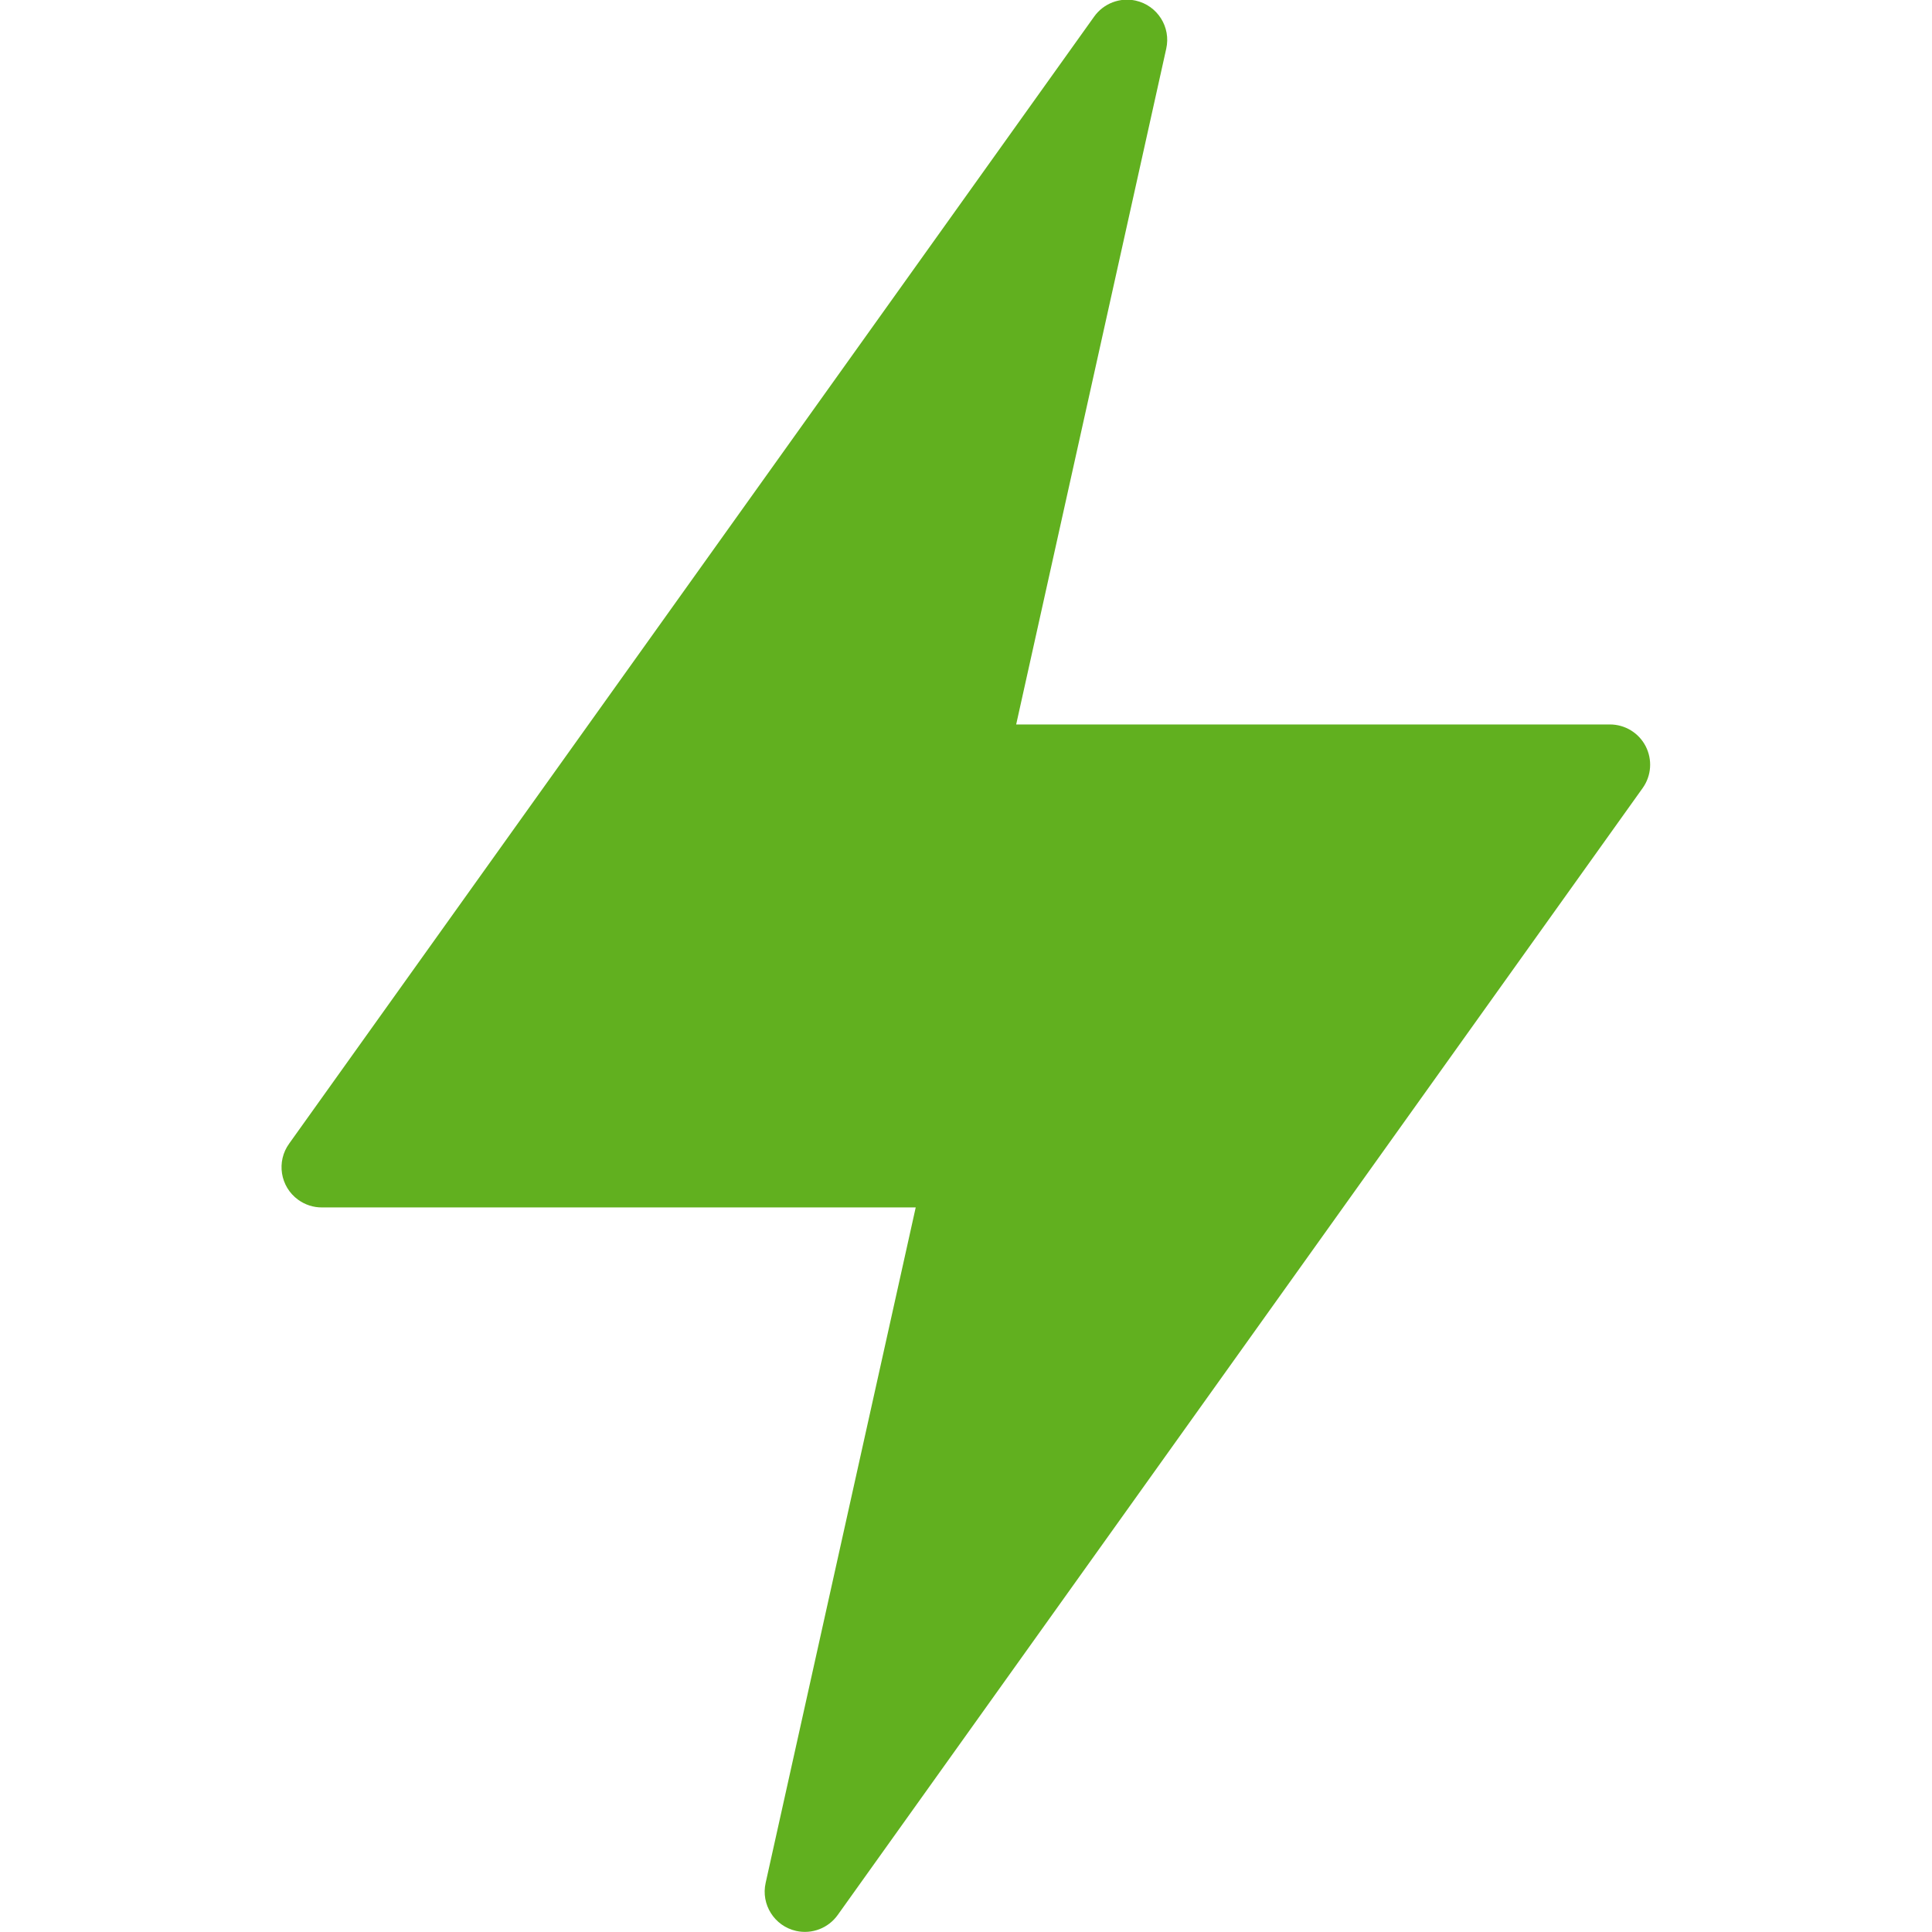 <svg width="140" height="140" viewBox="0 0 140 140" xmlns="http://www.w3.org/2000/svg" xmlns:xlink="http://www.w3.org/1999/xlink" overflow="hidden"><g transform="scale(5.833 5.833)"><path d="M20.444 9.27C20.358 9.104 20.187 9 20 9L12.624 9 14.488 0.606C14.549 0.337 14.38 0.069 14.11 0.008 13.914-0.036 13.71 0.042 13.593 0.206L3.593 14.206C3.431 14.429 3.48 14.742 3.703 14.904 3.79 14.967 3.893 15.001 4 15L11.376 15 9.512 23.39C9.451 23.659 9.62 23.927 9.89 23.988 10.086 24.032 10.29 23.954 10.407 23.79L20.407 9.79C20.516 9.637 20.53 9.437 20.444 9.27Z" stroke-width="0" stroke-linejoin="round" fill="#61B01F"/></g></svg>